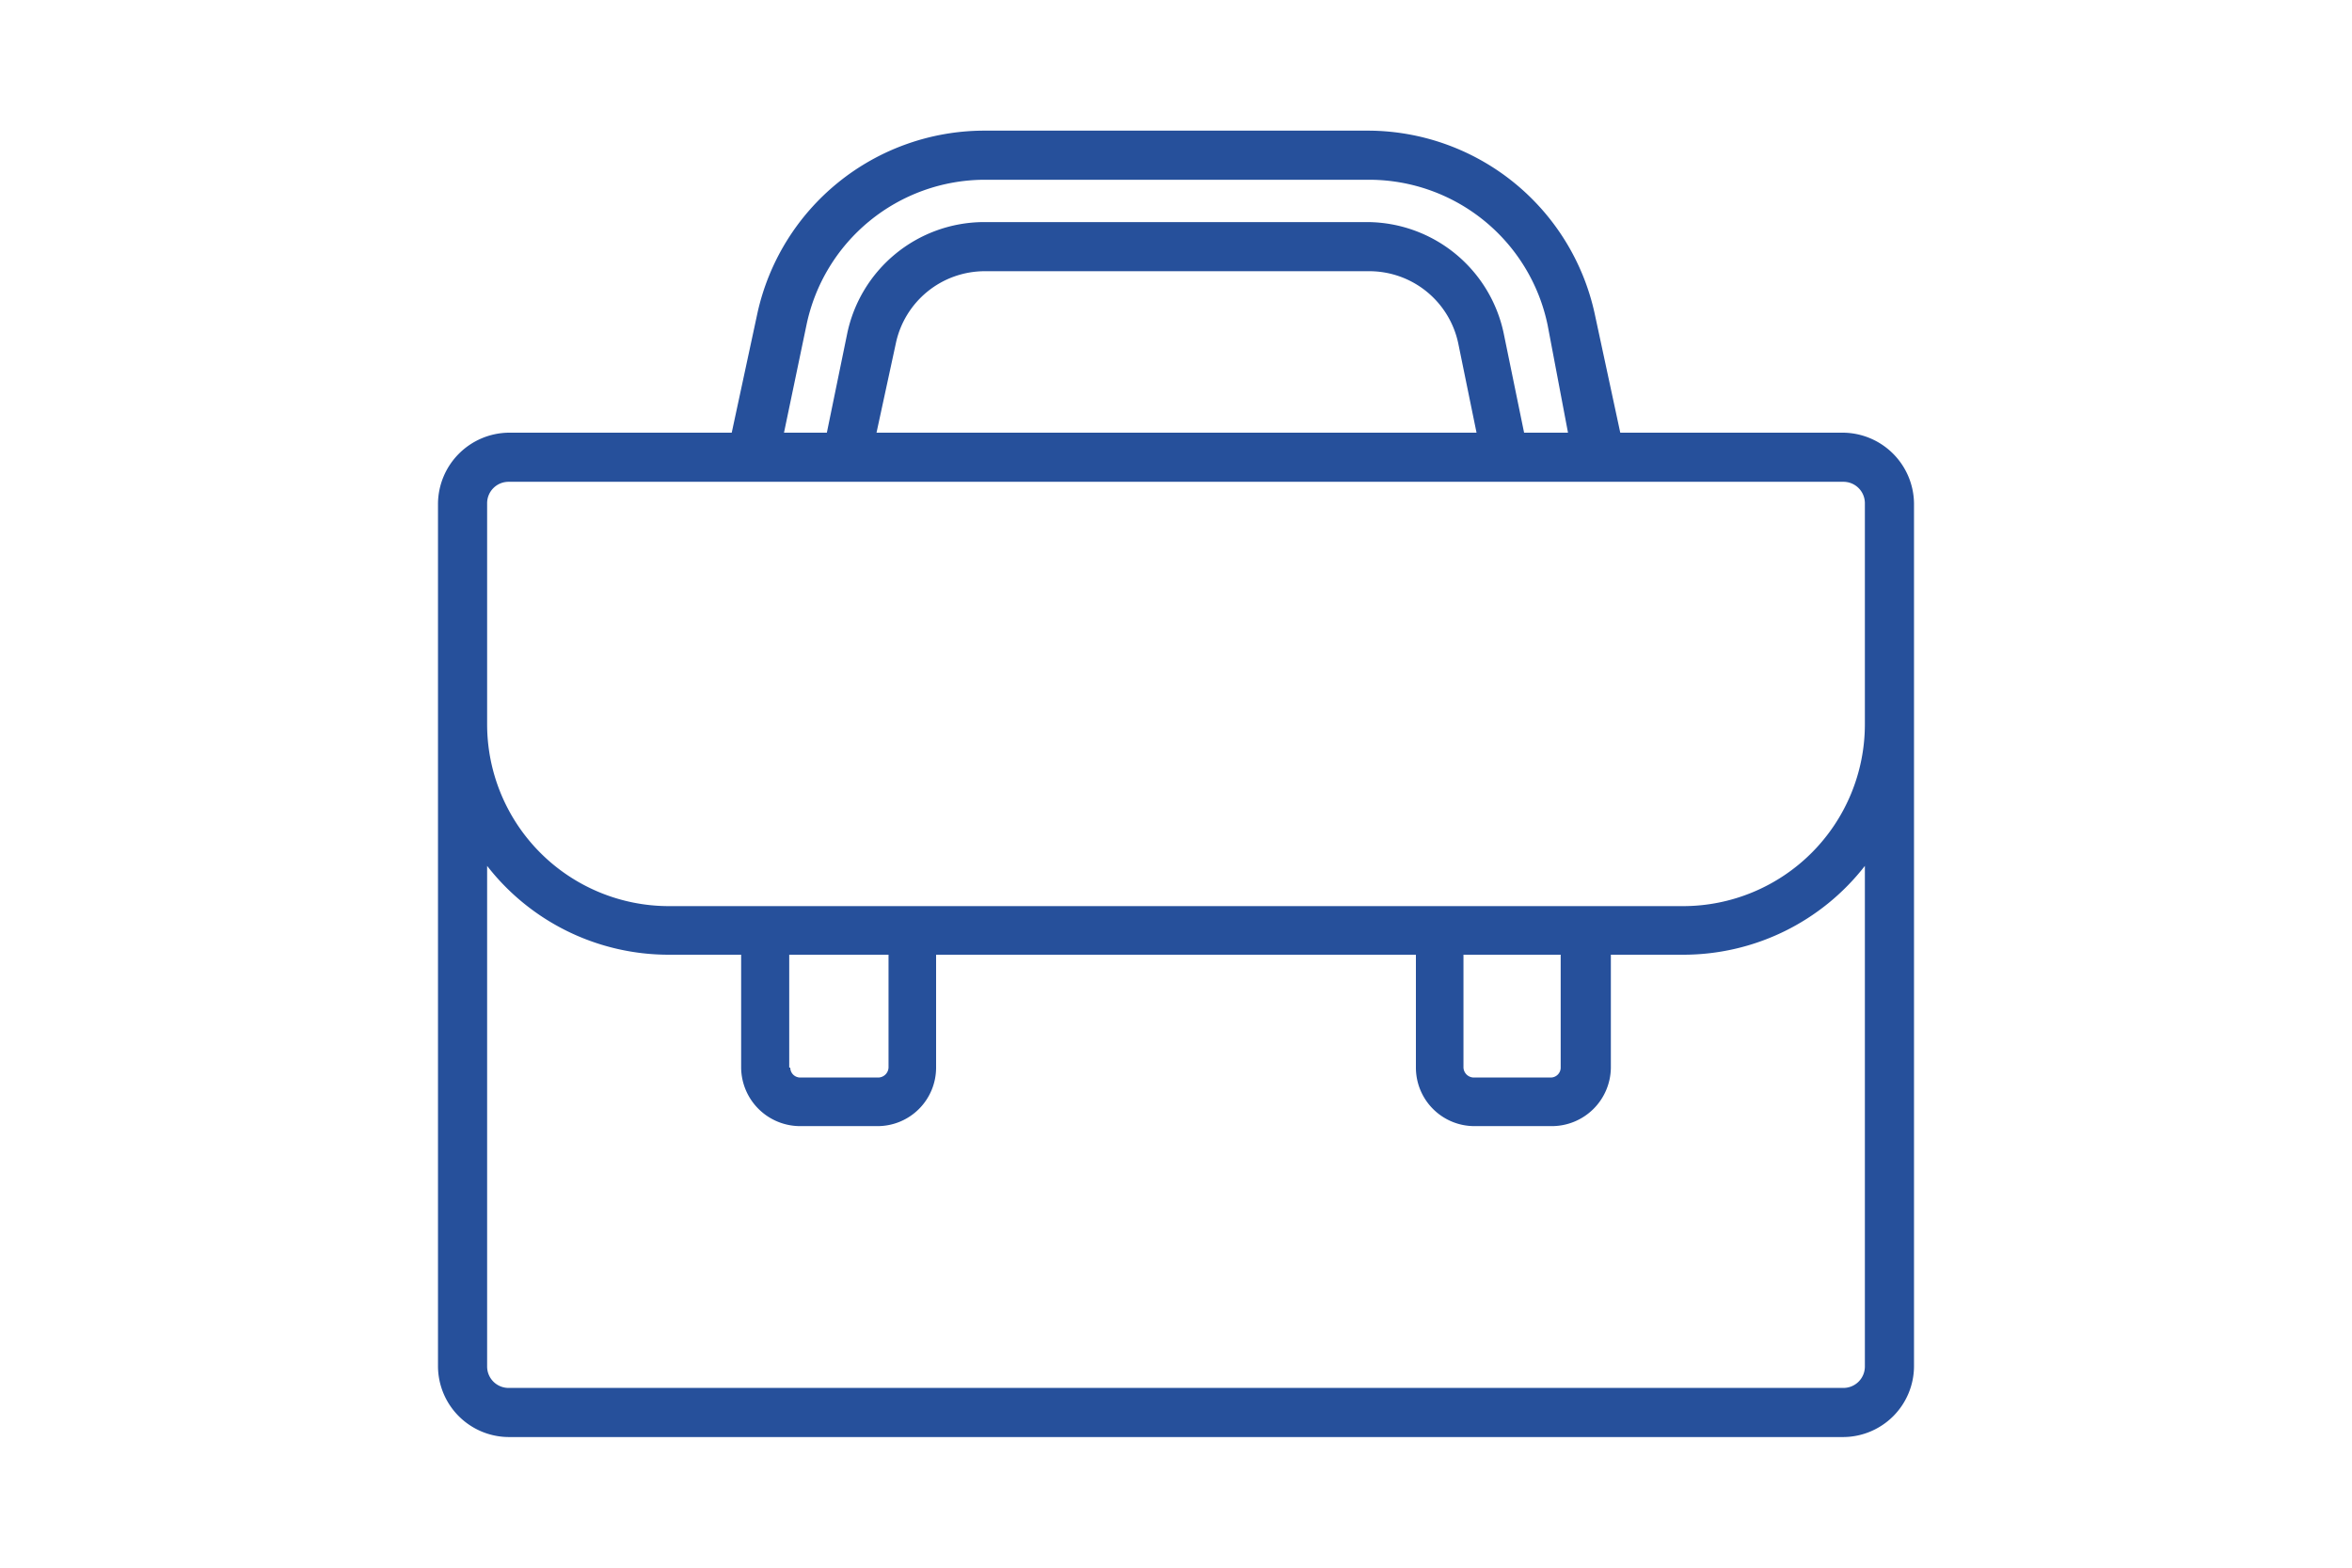 <svg id="Ebene_1" data-name="Ebene 1" xmlns="http://www.w3.org/2000/svg" viewBox="0 0 45 30"><defs><style>.cls-1{fill:#26509b;}</style></defs><path class="cls-1" d="M35.27,8.28H31L30.51,6A4.45,4.45,0,0,0,26.19,2.5H18.81A4.45,4.45,0,0,0,14.49,6L14,8.28H9.73A1.37,1.37,0,0,0,8.38,9.63V26.15A1.36,1.36,0,0,0,9.73,27.5H35.27a1.36,1.36,0,0,0,1.35-1.35V9.63A1.37,1.37,0,0,0,35.27,8.28ZM15,8.28l.43-2.06a3.49,3.49,0,0,1,3.4-2.78h7.38a3.49,3.49,0,0,1,3.4,2.78L30,8.28h-.84l-.39-1.9a2.68,2.68,0,0,0-2.6-2.13H18.81a2.68,2.68,0,0,0-2.6,2.13l-.39,1.9Zm2.14-1.71a1.74,1.74,0,0,1,1.69-1.38h7.38a1.74,1.74,0,0,1,1.69,1.38l.35,1.71H16.77ZM28,20.43V18.27h1.86v2.16a.19.19,0,0,1-.19.19H28.21A.2.2,0,0,1,28,20.43Zm-12.9,0V18.27H17v2.16a.2.2,0,0,1-.19.19H15.31A.19.19,0,0,1,15.12,20.43ZM32.2,17.34H12.8a3.48,3.48,0,0,1-3.48-3.48V9.63a.41.41,0,0,1,.41-.41H35.27a.41.41,0,0,1,.41.41v4.23A3.48,3.48,0,0,1,32.2,17.34ZM9.32,16.57a4.4,4.4,0,0,0,3.48,1.7h1.38v2.16a1.13,1.13,0,0,0,1.13,1.12h1.48a1.12,1.12,0,0,0,1.12-1.12V18.27h9.18v2.16a1.12,1.12,0,0,0,1.12,1.12h1.48a1.13,1.13,0,0,0,1.13-1.12V18.27H32.2a4.4,4.4,0,0,0,3.48-1.7v9.58a.41.41,0,0,1-.41.41H9.73a.41.41,0,0,1-.41-.41Z"/></svg>
